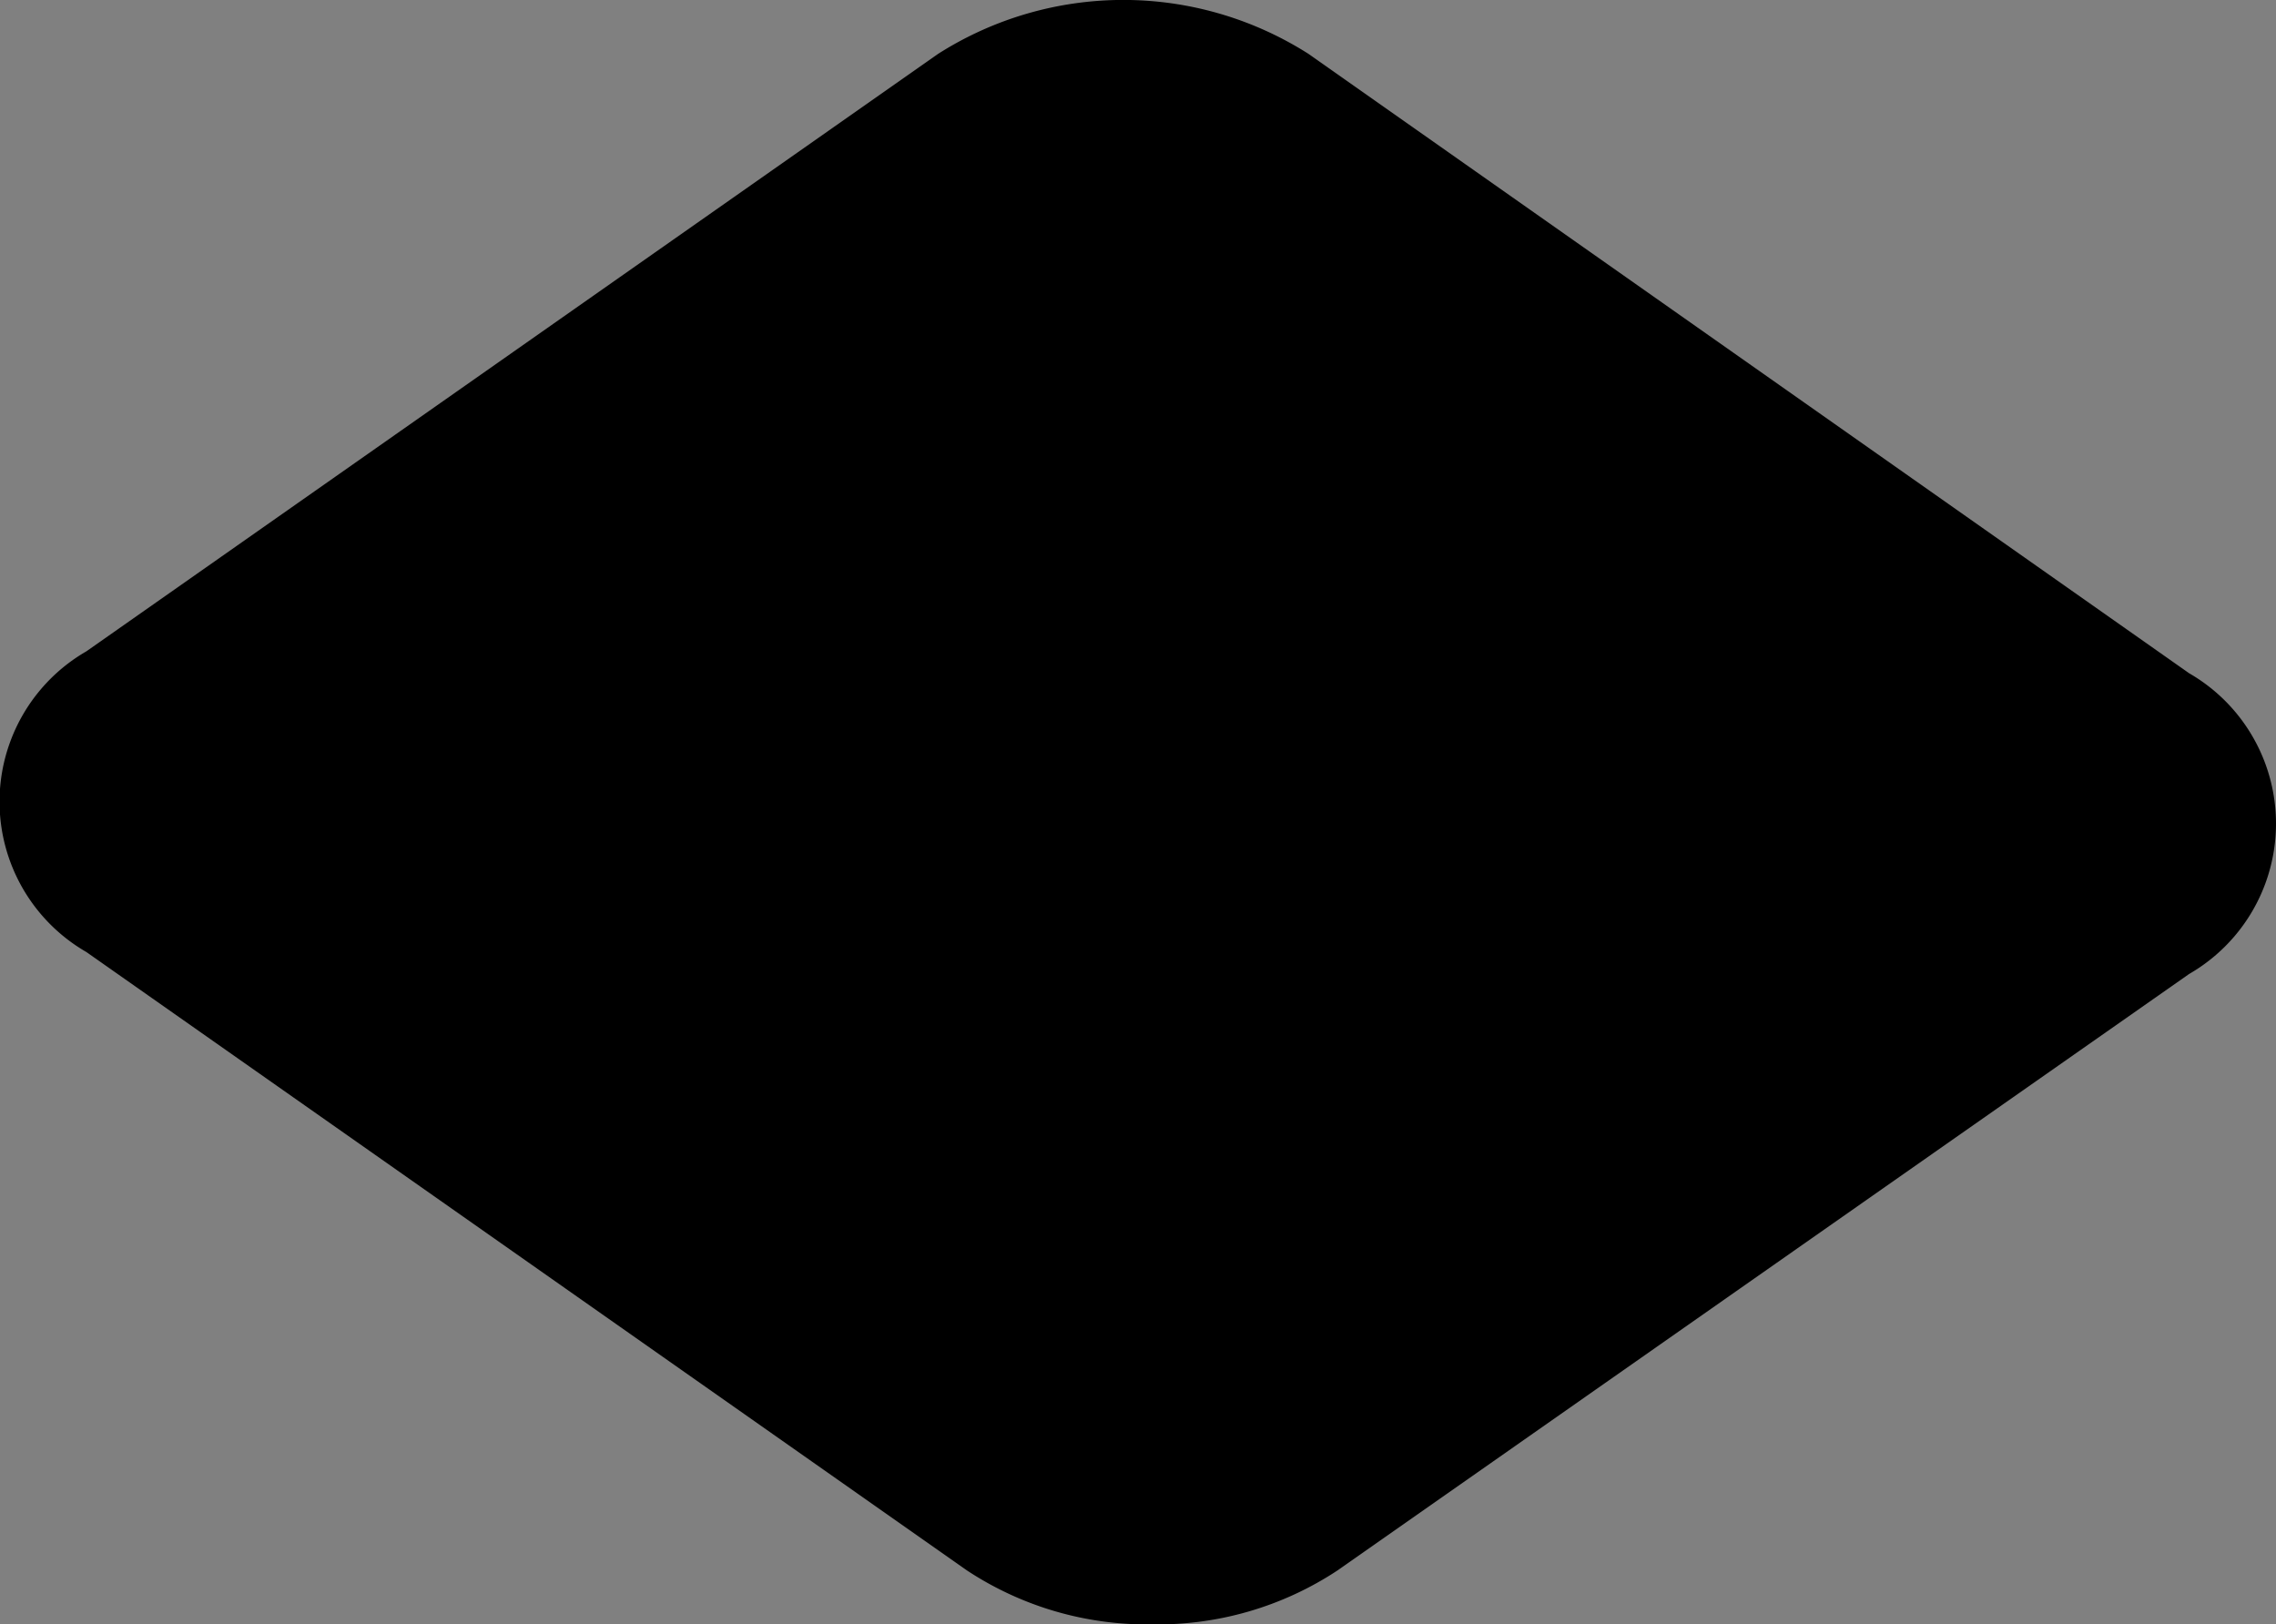 <svg id="Capa_1" data-name="Capa 1" xmlns="http://www.w3.org/2000/svg" viewBox="0 0 48.77 34.81"><rect x="0" y="0" width="48.77" height="34.81" fill="#808080" stroke="none"/><defs><style>.cls-1{fill:#fff;stroke:#1d1d1b;}.cls-1,.cls-2{stroke-miterlimit:10;}.cls-2{stroke:#000;}</style></defs><title>uso_permitido</title><circle class="cls-1" cx="-6.62" cy="-9.15"/><path class="cls-2" d="M28.09,10.13L47,23.38a2.73,2.73,0,0,1,0,4.78L28.72,41a6.35,6.35,0,0,1-6.81,0L3,27.72a2.73,2.73,0,0,1,0-4.78L21.28,10.13A6.35,6.35,0,0,1,28.09,10.13ZM25.31,42.46a6.5,6.5,0,0,1-3.69-1.07L2.74,28.13a3.22,3.22,0,0,1,0-5.6L21,9.72a6.89,6.89,0,0,1,7.38,0L47.26,23a3.22,3.22,0,0,1,0,5.6L29,41.39A6.49,6.49,0,0,1,25.31,42.46ZM24.69,9.63a5.49,5.49,0,0,0-3.12.9L3.31,23.35a2.48,2.48,0,0,0-1.2,2,2.48,2.48,0,0,0,1.2,2L22.2,40.57a5.82,5.82,0,0,0,6.23,0L46.69,27.75a2.48,2.48,0,0,0,1.2-2,2.48,2.48,0,0,0-1.2-2L27.8,10.53A5.49,5.49,0,0,0,24.69,9.63Z" transform="translate(-0.62 -8.15)"/></svg>